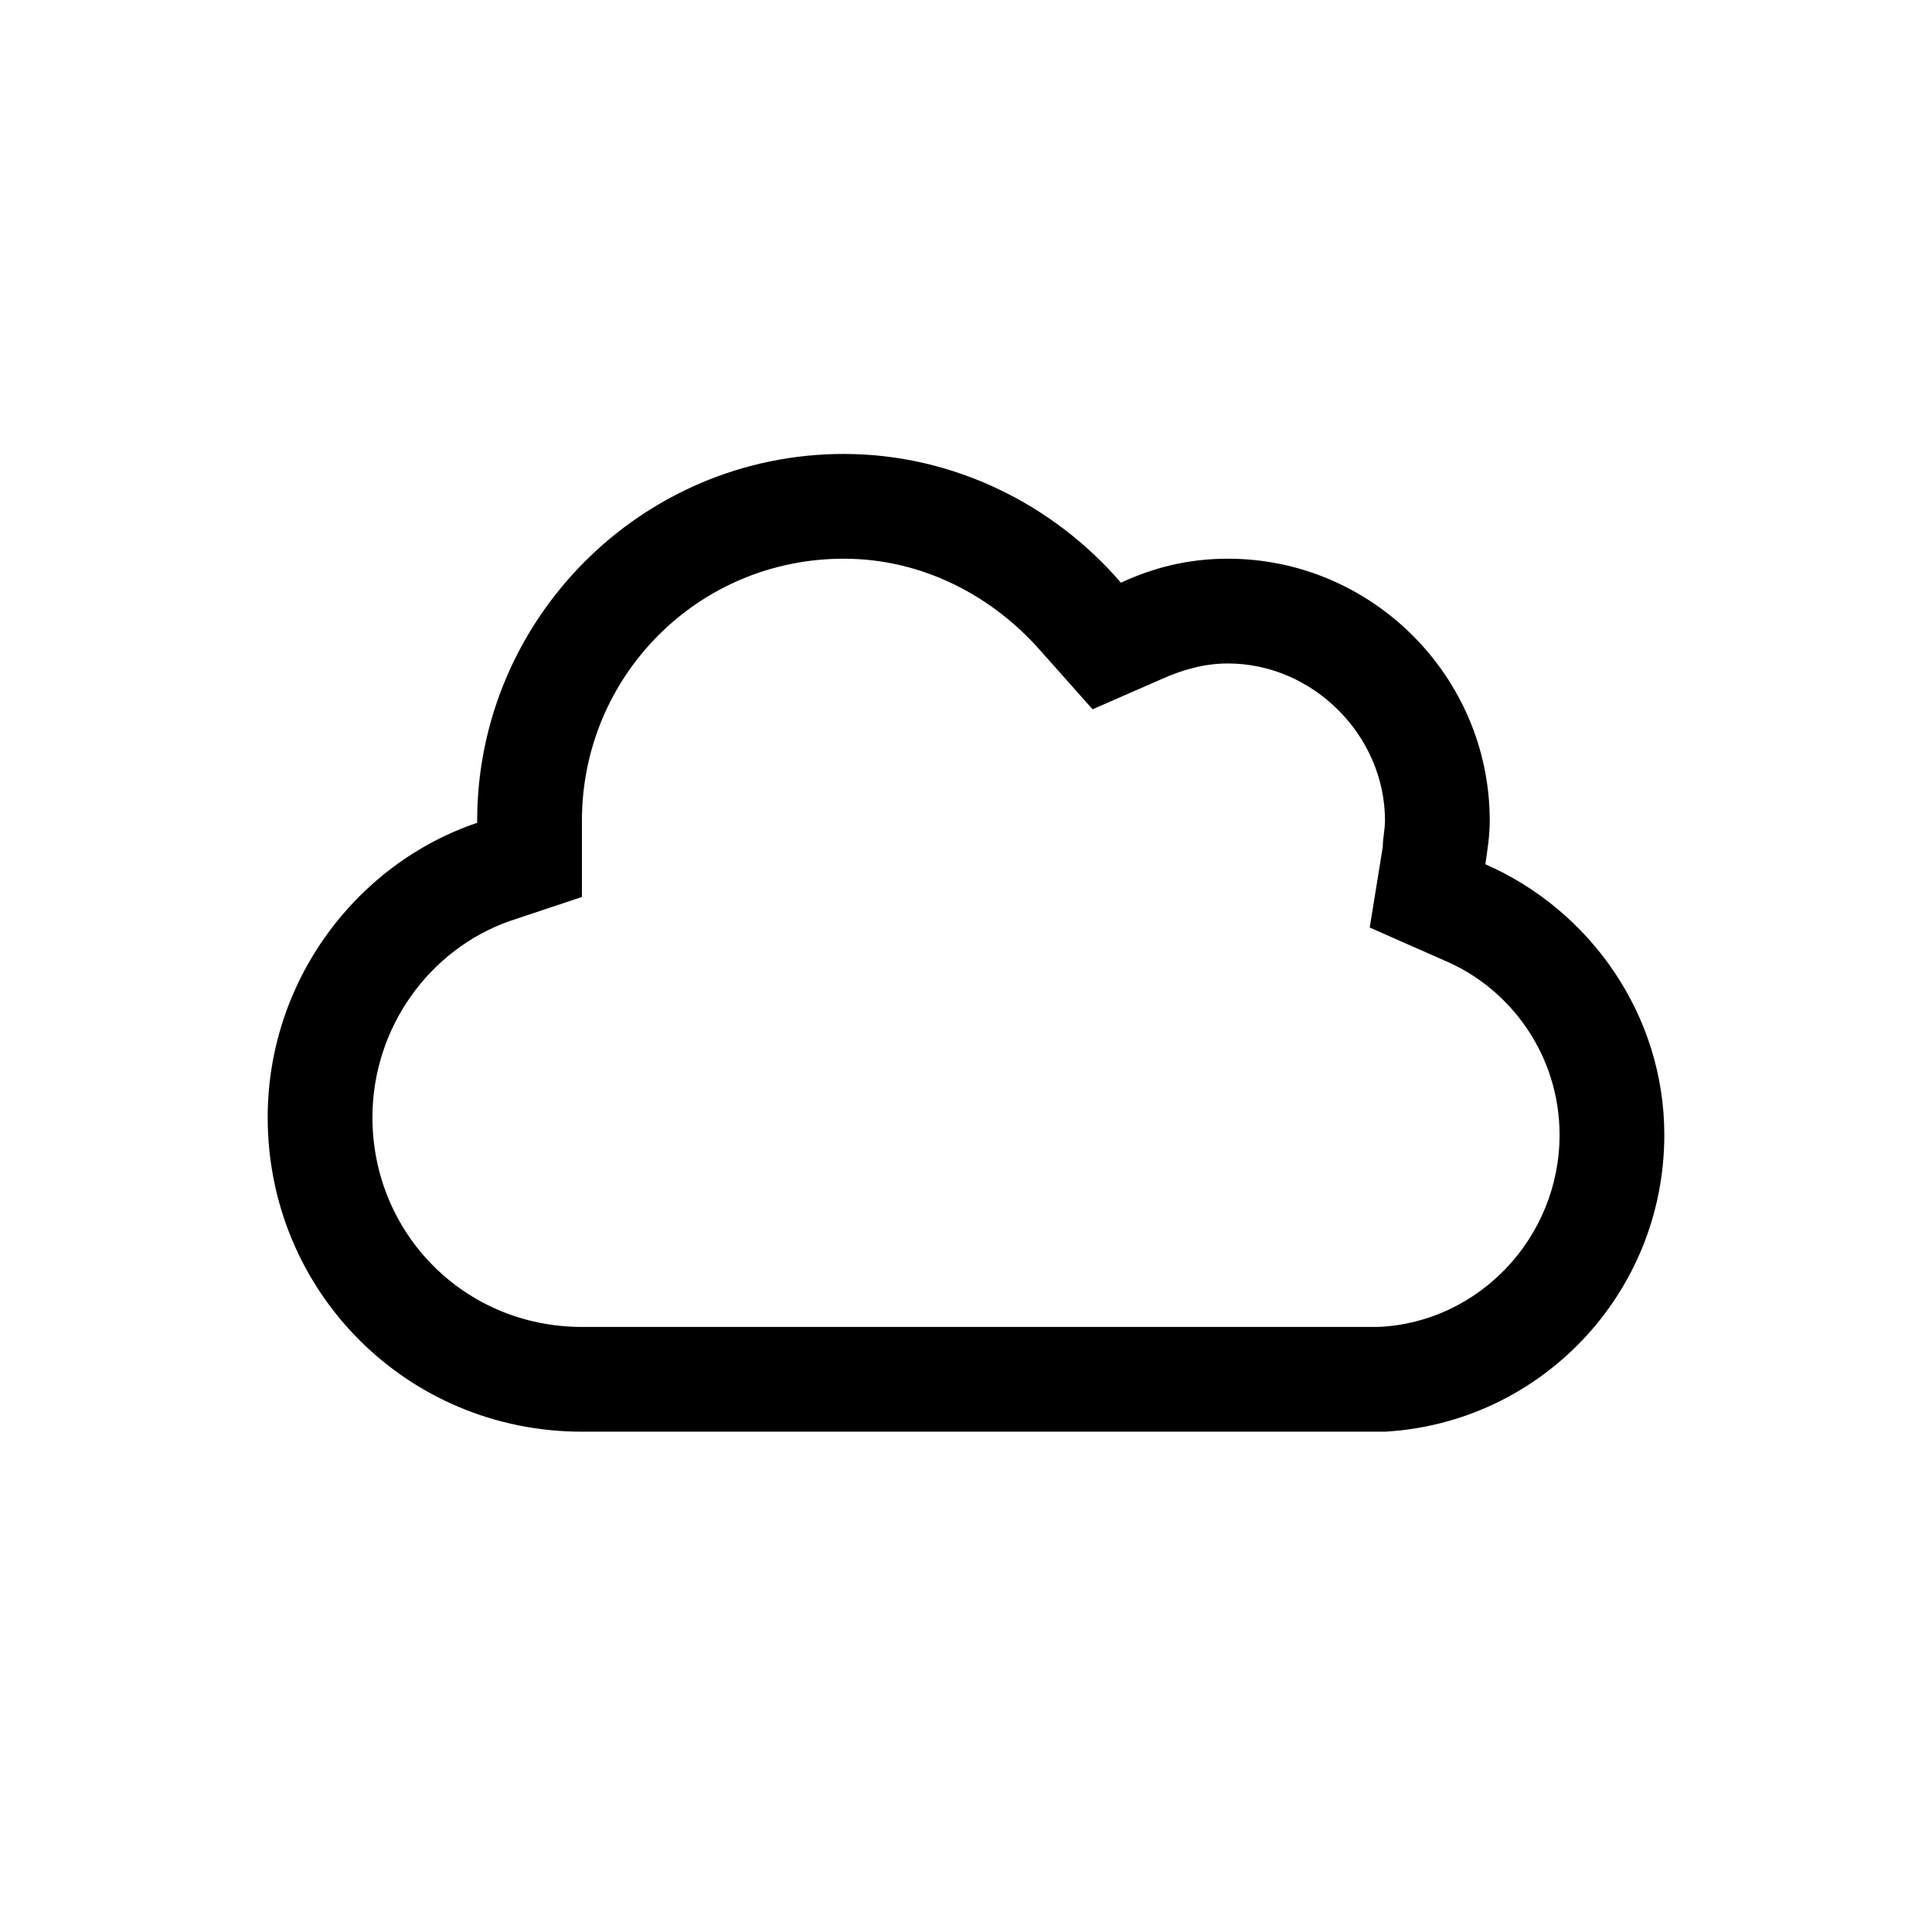 <svg xmlns="http://www.w3.org/2000/svg" width="83" height="82" viewBox="0 0 83 82" fill="none"><path d="M59.5 61.5H25C17.5 61.5 11.5 55.5 11.5 48C11.5 42.188 15.25 37.125 20.5 35.344V35.25C20.5 26.625 27.531 19.5 36.25 19.5C40.938 19.5 45.25 21.656 48.156 25.031C49.562 24.375 51.062 24 52.75 24C58.938 24 64 29.062 64 35.25C64 35.906 63.906 36.469 63.812 37.125C68.312 39.094 71.5 43.594 71.5 48.75C71.5 55.594 66.156 61.125 59.5 61.5ZM46.938 30.469L44.688 27.938C42.625 25.594 39.625 24 36.25 24C29.969 24 25 29.062 25 35.25V38.531L21.906 39.562C18.438 40.781 16 44.156 16 48C16 52.969 19.938 57 25 57H58.938H59.219C63.531 56.812 67 53.156 67 48.75C67 45.375 64.938 42.469 62.031 41.25L58.844 39.844L59.406 36.375C59.406 36 59.5 35.625 59.5 35.25C59.5 31.594 56.406 28.5 52.75 28.5C51.719 28.5 50.781 28.781 49.938 29.156L46.938 30.469Z" fill="black"></path></svg>